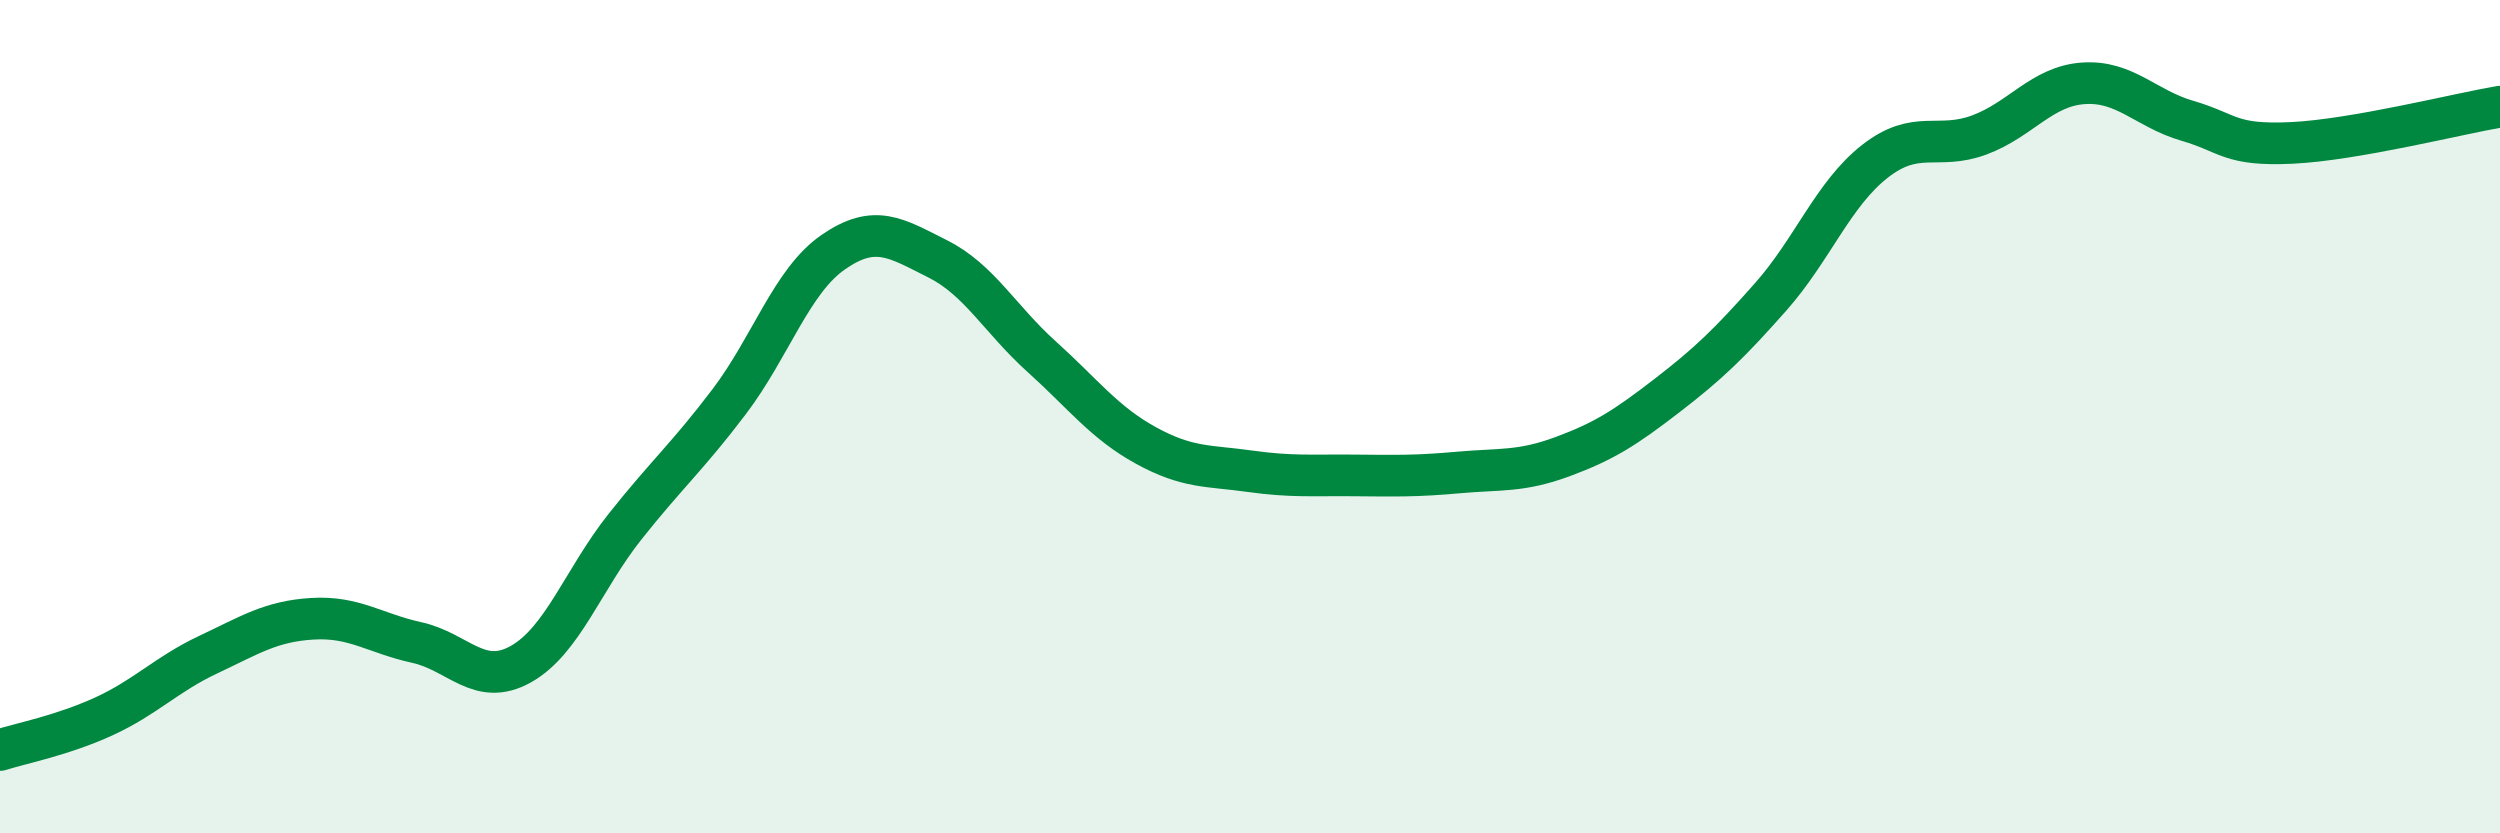 
    <svg width="60" height="20" viewBox="0 0 60 20" xmlns="http://www.w3.org/2000/svg">
      <path
        d="M 0,18 C 0.5,17.84 1.5,17.65 2.5,17.19 C 3.5,16.73 4,16.18 5,15.71 C 6,15.24 6.5,14.91 7.5,14.85 C 8.5,14.79 9,15.2 10,15.42 C 11,15.64 11.5,16.5 12.5,15.94 C 13.5,15.38 14,13.9 15,12.64 C 16,11.38 16.5,10.96 17.5,9.64 C 18.5,8.32 19,6.74 20,6.05 C 21,5.36 21.5,5.71 22.5,6.21 C 23.5,6.71 24,7.66 25,8.56 C 26,9.46 26.5,10.14 27.5,10.69 C 28.5,11.24 29,11.17 30,11.31 C 31,11.45 31.5,11.4 32.5,11.41 C 33.5,11.42 34,11.43 35,11.34 C 36,11.25 36.5,11.33 37.5,10.96 C 38.5,10.59 39,10.27 40,9.5 C 41,8.73 41.5,8.25 42.5,7.12 C 43.5,5.99 44,4.65 45,3.87 C 46,3.09 46.5,3.61 47.5,3.24 C 48.5,2.87 49,2.07 50,2 C 51,1.93 51.5,2.61 52.5,2.9 C 53.5,3.19 53.5,3.5 55,3.43 C 56.5,3.36 59,2.73 60,2.56L60 20L0 20Z"
        fill="#008740"
        opacity="0.1"
        stroke-linecap="round"
        stroke-linejoin="round"
      />
      <path
        d="M 0,18 C 0.5,17.84 1.5,17.65 2.5,17.19 C 3.5,16.73 4,16.18 5,15.71 C 6,15.24 6.5,14.91 7.5,14.85 C 8.5,14.79 9,15.2 10,15.42 C 11,15.64 11.5,16.5 12.5,15.94 C 13.5,15.38 14,13.9 15,12.64 C 16,11.38 16.5,10.96 17.5,9.64 C 18.5,8.32 19,6.74 20,6.05 C 21,5.36 21.5,5.71 22.5,6.21 C 23.5,6.71 24,7.66 25,8.56 C 26,9.46 26.5,10.14 27.5,10.69 C 28.5,11.24 29,11.17 30,11.31 C 31,11.45 31.5,11.4 32.5,11.41 C 33.5,11.42 34,11.43 35,11.34 C 36,11.25 36.5,11.33 37.5,10.96 C 38.5,10.59 39,10.27 40,9.5 C 41,8.73 41.5,8.25 42.5,7.12 C 43.5,5.99 44,4.65 45,3.87 C 46,3.09 46.5,3.61 47.5,3.24 C 48.5,2.87 49,2.07 50,2 C 51,1.93 51.5,2.61 52.5,2.9 C 53.5,3.19 53.5,3.5 55,3.43 C 56.5,3.36 59,2.73 60,2.56"
        stroke="#008740"
        stroke-width="1"
        fill="none"
        stroke-linecap="round"
        stroke-linejoin="round"
      />
    </svg>
  